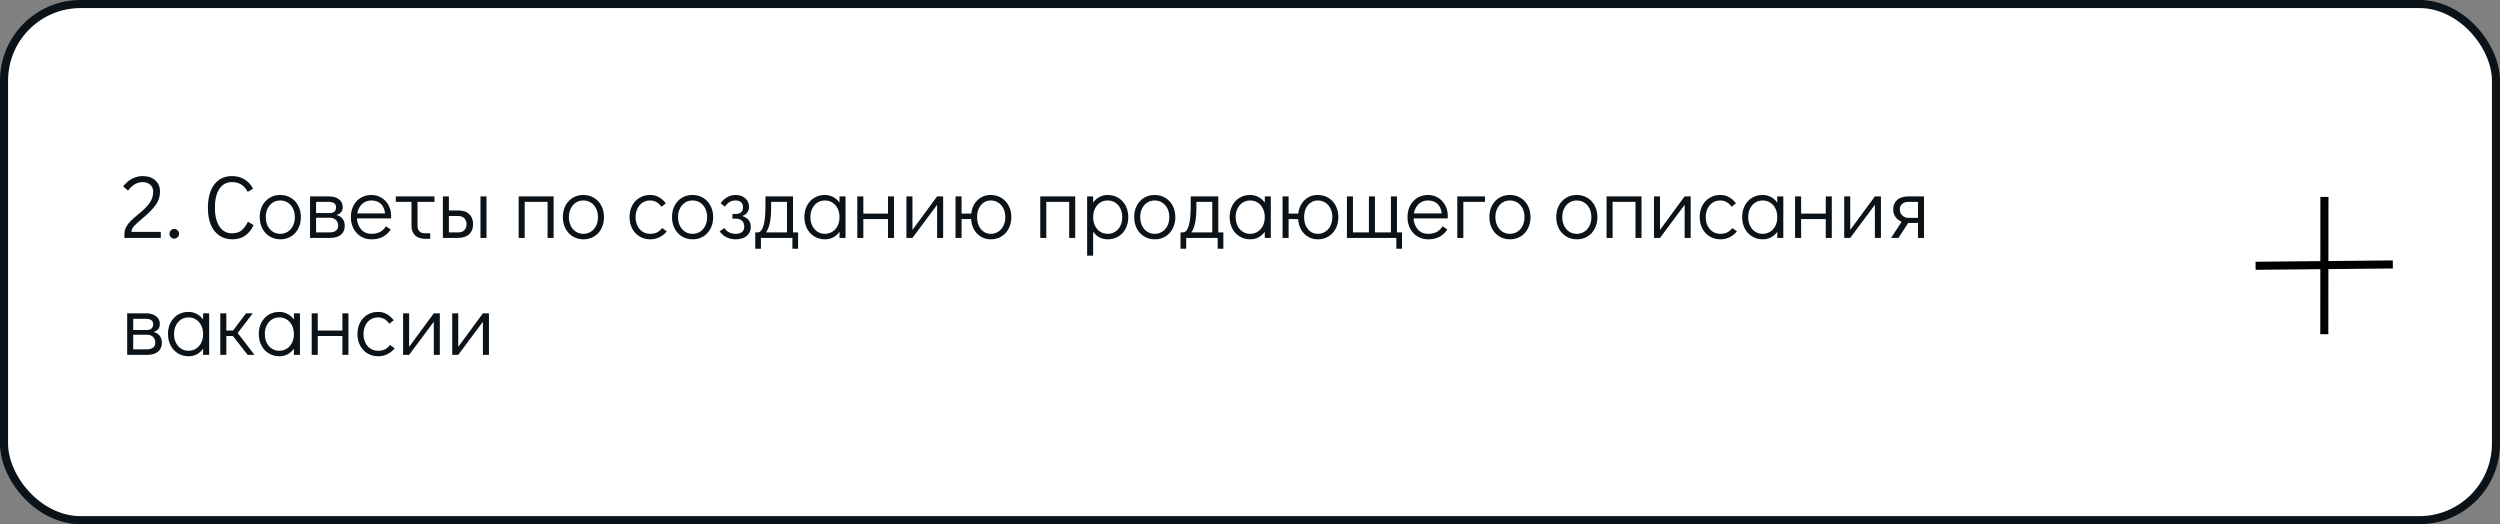 <?xml version="1.0" encoding="UTF-8"?> <svg xmlns="http://www.w3.org/2000/svg" width="620" height="130" viewBox="0 0 620 130" fill="none"><rect x="0" y="0" width="620" height="130" fill="#808080" stroke="none"/> <rect x="1" y="1" width="618" height="128" rx="19" fill="white" stroke="#0B1218" stroke-width="2"></rect> <path d="M30.858 58.054C30.858 57.409 31.005 56.815 31.298 56.272C31.606 55.715 31.98 55.223 32.42 54.798C32.86 54.358 33.461 53.823 34.224 53.192C34.693 52.811 34.943 52.605 34.972 52.576C35.925 51.769 36.666 50.977 37.194 50.2C37.722 49.423 37.986 48.528 37.986 47.516C37.986 46.812 37.744 46.247 37.26 45.822C36.791 45.382 36.167 45.162 35.39 45.162C34.671 45.162 34.011 45.345 33.41 45.712C32.823 46.064 32.273 46.585 31.76 47.274L30.55 46.24C31.137 45.433 31.855 44.803 32.706 44.348C33.571 43.893 34.466 43.666 35.39 43.666C36.695 43.666 37.737 44.018 38.514 44.722C39.291 45.411 39.68 46.343 39.68 47.516C39.68 48.748 39.328 49.848 38.624 50.816C37.92 51.784 36.952 52.789 35.72 53.83C35.412 54.094 35.265 54.219 35.28 54.204C34.371 54.952 33.696 55.568 33.256 56.052C32.816 56.536 32.596 57.02 32.596 57.504H39.878V59H30.858V58.054ZM43.2 59.176C42.878 59.176 42.599 59.059 42.364 58.824C42.145 58.589 42.035 58.303 42.035 57.966C42.035 57.643 42.145 57.365 42.364 57.13C42.599 56.895 42.878 56.778 43.2 56.778C43.538 56.778 43.824 56.895 44.059 57.13C44.293 57.365 44.41 57.651 44.41 57.988C44.41 58.311 44.293 58.589 44.059 58.824C43.824 59.059 43.538 59.176 43.2 59.176ZM57.672 59.352C56.41 59.352 55.318 59.044 54.394 58.428C53.484 57.797 52.78 56.903 52.282 55.744C51.798 54.571 51.556 53.17 51.556 51.542C51.556 49.899 51.79 48.491 52.26 47.318C52.744 46.13 53.426 45.228 54.306 44.612C55.2 43.981 56.256 43.666 57.474 43.666C58.72 43.666 59.784 43.945 60.664 44.502C61.558 45.045 62.255 45.815 62.754 46.812L61.434 47.582C60.964 46.717 60.414 46.101 59.784 45.734C59.153 45.353 58.383 45.162 57.474 45.162C56.168 45.162 55.142 45.727 54.394 46.856C53.66 47.971 53.294 49.525 53.294 51.52C53.294 52.825 53.462 53.955 53.8 54.908C54.137 55.861 54.621 56.595 55.252 57.108C55.882 57.607 56.616 57.856 57.452 57.856C58.493 57.856 59.3 57.629 59.872 57.174C60.458 56.705 61.001 55.979 61.5 54.996L62.886 55.832C62.358 56.976 61.654 57.849 60.774 58.45C59.908 59.051 58.874 59.352 57.672 59.352ZM69.54 59.352C68.557 59.352 67.677 59.117 66.9 58.648C66.123 58.179 65.514 57.526 65.074 56.69C64.634 55.839 64.414 54.886 64.414 53.83C64.414 52.774 64.627 51.835 65.052 51.014C65.492 50.178 66.093 49.525 66.856 49.056C67.633 48.587 68.513 48.352 69.496 48.352C70.479 48.352 71.359 48.587 72.136 49.056C72.913 49.525 73.522 50.178 73.962 51.014C74.402 51.85 74.622 52.796 74.622 53.852C74.622 54.908 74.402 55.854 73.962 56.69C73.537 57.526 72.935 58.179 72.158 58.648C71.395 59.117 70.523 59.352 69.54 59.352ZM69.496 57.988C70.2 57.988 70.823 57.812 71.366 57.46C71.923 57.108 72.356 56.617 72.664 55.986C72.972 55.355 73.126 54.644 73.126 53.852C73.126 53.06 72.972 52.349 72.664 51.718C72.356 51.087 71.923 50.596 71.366 50.244C70.823 49.892 70.2 49.716 69.496 49.716C68.807 49.716 68.191 49.892 67.648 50.244C67.105 50.596 66.68 51.087 66.372 51.718C66.064 52.334 65.91 53.038 65.91 53.83C65.91 54.637 66.064 55.355 66.372 55.986C66.68 56.617 67.105 57.108 67.648 57.46C68.191 57.812 68.807 57.988 69.496 57.988ZM83.427 53.324C84.102 53.485 84.615 53.801 84.968 54.27C85.32 54.725 85.496 55.311 85.496 56.03C85.496 56.954 85.18 57.68 84.549 58.208C83.919 58.736 83.046 59 81.931 59H76.894V48.704H81.579C82.621 48.704 83.45 48.946 84.066 49.43C84.681 49.914 84.99 50.552 84.99 51.344C84.99 51.872 84.858 52.297 84.594 52.62C84.344 52.928 83.956 53.163 83.427 53.324ZM78.389 52.84H81.734C82.804 52.84 83.34 52.341 83.34 51.344C83.34 50.933 83.186 50.618 82.877 50.398C82.57 50.178 82.137 50.068 81.579 50.068H78.389V52.84ZM81.778 57.636C82.438 57.636 82.951 57.489 83.317 57.196C83.684 56.903 83.868 56.514 83.868 56.03C83.868 55.399 83.684 54.908 83.317 54.556C82.951 54.189 82.438 54.006 81.778 54.006H78.389V57.636H81.778ZM92.098 48.352C93.022 48.352 93.858 48.579 94.606 49.034C95.354 49.489 95.94 50.112 96.366 50.904C96.791 51.681 97.004 52.554 97.004 53.522C97.004 53.801 96.996 54.013 96.982 54.16H88.512C88.57 55.216 88.915 56.118 89.546 56.866C90.176 57.614 91.034 57.988 92.12 57.988C93 57.988 93.726 57.827 94.298 57.504C94.884 57.167 95.354 56.705 95.706 56.118L96.894 56.91C96.41 57.673 95.772 58.274 94.98 58.714C94.188 59.139 93.249 59.352 92.164 59.352C91.166 59.352 90.279 59.117 89.502 58.648C88.724 58.179 88.116 57.526 87.676 56.69C87.236 55.854 87.016 54.908 87.016 53.852C87.016 52.796 87.228 51.85 87.654 51.014C88.094 50.178 88.695 49.525 89.458 49.056C90.235 48.587 91.115 48.352 92.098 48.352ZM95.508 52.928C95.361 51.857 95.002 51.058 94.43 50.53C93.858 49.987 93.08 49.716 92.098 49.716C91.144 49.716 90.36 50.024 89.744 50.64C89.142 51.241 88.761 52.004 88.6 52.928H95.508ZM98.156 48.704H107.748V50.068H103.546V56.096C103.546 56.639 103.708 57.071 104.03 57.394C104.368 57.702 104.815 57.856 105.372 57.856H106.692V59.22H105.372C104.346 59.22 103.532 58.934 102.93 58.362C102.344 57.79 102.05 56.998 102.05 55.986V50.068H98.156V48.704ZM109.829 48.704H111.325V52.202H113.745C114.904 52.202 115.791 52.517 116.407 53.148C117.023 53.779 117.331 54.593 117.331 55.59C117.331 56.646 117.001 57.482 116.341 58.098C115.696 58.699 114.764 59 113.547 59H109.829V48.704ZM119.157 59V48.704H120.653V59H119.157ZM113.613 57.636C114.273 57.636 114.786 57.453 115.153 57.086C115.52 56.705 115.703 56.206 115.703 55.59C115.703 54.959 115.52 54.468 115.153 54.116C114.786 53.749 114.273 53.566 113.613 53.566H111.325V57.636H113.613ZM128.628 59V48.704H137.296V59H135.8V50.068H130.124V59H128.628ZM144.714 59.352C143.731 59.352 142.851 59.117 142.074 58.648C141.297 58.179 140.688 57.526 140.248 56.69C139.808 55.839 139.588 54.886 139.588 53.83C139.588 52.774 139.801 51.835 140.226 51.014C140.666 50.178 141.267 49.525 142.03 49.056C142.807 48.587 143.687 48.352 144.67 48.352C145.653 48.352 146.533 48.587 147.31 49.056C148.087 49.525 148.696 50.178 149.136 51.014C149.576 51.85 149.796 52.796 149.796 53.852C149.796 54.908 149.576 55.854 149.136 56.69C148.711 57.526 148.109 58.179 147.332 58.648C146.569 59.117 145.697 59.352 144.714 59.352ZM144.67 57.988C145.374 57.988 145.997 57.812 146.54 57.46C147.097 57.108 147.53 56.617 147.838 55.986C148.146 55.355 148.3 54.644 148.3 53.852C148.3 53.06 148.146 52.349 147.838 51.718C147.53 51.087 147.097 50.596 146.54 50.244C145.997 49.892 145.374 49.716 144.67 49.716C143.981 49.716 143.365 49.892 142.822 50.244C142.279 50.596 141.854 51.087 141.546 51.718C141.238 52.334 141.084 53.038 141.084 53.83C141.084 54.637 141.238 55.355 141.546 55.986C141.854 56.617 142.279 57.108 142.822 57.46C143.365 57.812 143.981 57.988 144.67 57.988ZM161.278 59.352C160.28 59.352 159.393 59.117 158.616 58.648C157.838 58.179 157.23 57.526 156.79 56.69C156.35 55.854 156.13 54.908 156.13 53.852C156.13 52.796 156.342 51.85 156.768 51.014C157.208 50.178 157.816 49.525 158.594 49.056C159.371 48.587 160.251 48.352 161.234 48.352C162.07 48.352 162.796 48.535 163.412 48.902C164.042 49.254 164.614 49.76 165.128 50.42L164.028 51.278C163.309 50.237 162.378 49.716 161.234 49.716C160.544 49.716 159.921 49.892 159.364 50.244C158.821 50.596 158.396 51.087 158.088 51.718C157.78 52.349 157.626 53.06 157.626 53.852C157.626 54.644 157.78 55.355 158.088 55.986C158.396 56.617 158.821 57.108 159.364 57.46C159.921 57.812 160.544 57.988 161.234 57.988C161.938 57.988 162.517 57.871 162.972 57.636C163.426 57.387 163.837 57.027 164.204 56.558L165.37 57.372C164.886 57.973 164.284 58.457 163.566 58.824C162.862 59.176 162.099 59.352 161.278 59.352ZM171.784 59.352C170.801 59.352 169.921 59.117 169.144 58.648C168.367 58.179 167.758 57.526 167.318 56.69C166.878 55.839 166.658 54.886 166.658 53.83C166.658 52.774 166.871 51.835 167.296 51.014C167.736 50.178 168.337 49.525 169.1 49.056C169.877 48.587 170.757 48.352 171.74 48.352C172.723 48.352 173.603 48.587 174.38 49.056C175.157 49.525 175.766 50.178 176.206 51.014C176.646 51.85 176.866 52.796 176.866 53.852C176.866 54.908 176.646 55.854 176.206 56.69C175.781 57.526 175.179 58.179 174.402 58.648C173.639 59.117 172.767 59.352 171.784 59.352ZM171.74 57.988C172.444 57.988 173.067 57.812 173.61 57.46C174.167 57.108 174.6 56.617 174.908 55.986C175.216 55.355 175.37 54.644 175.37 53.852C175.37 53.06 175.216 52.349 174.908 51.718C174.6 51.087 174.167 50.596 173.61 50.244C173.067 49.892 172.444 49.716 171.74 49.716C171.051 49.716 170.435 49.892 169.892 50.244C169.349 50.596 168.924 51.087 168.616 51.718C168.308 52.334 168.154 53.038 168.154 53.83C168.154 54.637 168.308 55.355 168.616 55.986C168.924 56.617 169.349 57.108 169.892 57.46C170.435 57.812 171.051 57.988 171.74 57.988ZM182.394 59.352C181.616 59.352 180.876 59.183 180.172 58.846C179.482 58.494 178.918 58.003 178.478 57.372L179.644 56.558C179.937 57.013 180.318 57.365 180.788 57.614C181.257 57.863 181.792 57.988 182.394 57.988C183.083 57.988 183.618 57.841 184 57.548C184.381 57.255 184.572 56.815 184.572 56.228C184.572 55.597 184.388 55.106 184.022 54.754C183.655 54.402 183.142 54.226 182.482 54.226H181.646V53.06H182.438C183.655 53.06 184.264 52.488 184.264 51.344C184.264 50.801 184.095 50.398 183.758 50.134C183.435 49.855 182.98 49.716 182.394 49.716C181.807 49.716 181.308 49.848 180.898 50.112C180.502 50.361 180.128 50.743 179.776 51.256L178.72 50.42C179.174 49.76 179.717 49.254 180.348 48.902C180.978 48.535 181.675 48.352 182.438 48.352C183.406 48.352 184.198 48.623 184.814 49.166C185.444 49.694 185.76 50.42 185.76 51.344C185.76 51.872 185.606 52.334 185.298 52.73C185.004 53.111 184.586 53.39 184.044 53.566C184.733 53.757 185.261 54.079 185.628 54.534C186.009 54.974 186.2 55.546 186.2 56.25C186.2 57.203 185.862 57.959 185.188 58.516C184.513 59.073 183.582 59.352 182.394 59.352ZM197.926 57.636V61.684H196.518V59H188.708V61.684H187.3V57.636H187.85C189.17 57.636 189.83 55.458 189.83 51.102V48.704H196.672V57.636H197.926ZM195.176 57.636V50.068H191.238V51.52C191.238 54.497 190.813 56.536 189.962 57.636H195.176ZM209.694 48.704V59H208.198V57.482C207.773 58.069 207.252 58.531 206.636 58.868C206.02 59.191 205.346 59.352 204.612 59.352C203.63 59.352 202.75 59.117 201.972 58.648C201.195 58.179 200.586 57.526 200.146 56.69C199.706 55.854 199.486 54.901 199.486 53.83C199.486 52.774 199.699 51.835 200.124 51.014C200.564 50.178 201.166 49.525 201.928 49.056C202.706 48.587 203.586 48.352 204.568 48.352C205.316 48.352 205.998 48.521 206.614 48.858C207.245 49.181 207.773 49.643 208.198 50.244V48.704H209.694ZM204.568 57.988C205.272 57.988 205.896 57.812 206.438 57.46C206.996 57.108 207.428 56.617 207.736 55.986C208.044 55.355 208.198 54.644 208.198 53.852C208.198 53.06 208.044 52.349 207.736 51.718C207.428 51.087 206.996 50.596 206.438 50.244C205.896 49.892 205.272 49.716 204.568 49.716C203.879 49.716 203.263 49.892 202.72 50.244C202.178 50.596 201.752 51.087 201.444 51.718C201.136 52.334 200.982 53.038 200.982 53.83C200.982 54.637 201.136 55.355 201.444 55.986C201.752 56.617 202.178 57.108 202.72 57.46C203.263 57.812 203.879 57.988 204.568 57.988ZM212.61 59V48.704H214.106V52.972H220.222V48.704H221.718V59H220.222V54.336H214.106V59H212.61ZM232.404 48.704H233.9V59H232.404V50.794L226.288 59H224.792V48.704H226.288V57.02L232.404 48.704ZM245.686 48.352C246.668 48.352 247.548 48.587 248.326 49.056C249.103 49.525 249.712 50.178 250.152 51.014C250.592 51.85 250.812 52.796 250.812 53.852C250.812 54.908 250.592 55.854 250.152 56.69C249.726 57.526 249.125 58.179 248.348 58.648C247.585 59.117 246.712 59.352 245.73 59.352C244.835 59.352 244.028 59.139 243.31 58.714C242.591 58.289 242.012 57.702 241.572 56.954C241.146 56.191 240.904 55.319 240.846 54.336H238.47V59H236.974V48.704H238.47V52.972H240.868C241.029 51.593 241.55 50.479 242.43 49.628C243.324 48.777 244.41 48.352 245.686 48.352ZM245.686 57.988C246.39 57.988 247.013 57.812 247.556 57.46C248.113 57.108 248.546 56.617 248.854 55.986C249.162 55.355 249.316 54.644 249.316 53.852C249.316 53.06 249.162 52.349 248.854 51.718C248.546 51.087 248.113 50.596 247.556 50.244C247.013 49.892 246.39 49.716 245.686 49.716C245.04 49.716 244.461 49.892 243.948 50.244C243.434 50.596 243.031 51.087 242.738 51.718C242.459 52.334 242.32 53.038 242.32 53.83C242.32 54.637 242.459 55.355 242.738 55.986C243.031 56.617 243.434 57.108 243.948 57.46C244.461 57.812 245.04 57.988 245.686 57.988ZM257.985 59V48.704H266.653V59H265.157V50.068H259.481V59H257.985ZM274.687 48.352C275.67 48.352 276.55 48.587 277.327 49.056C278.105 49.525 278.713 50.178 279.153 51.014C279.593 51.85 279.813 52.803 279.813 53.874C279.813 54.93 279.593 55.876 279.153 56.712C278.728 57.533 278.127 58.179 277.349 58.648C276.587 59.117 275.714 59.352 274.731 59.352C273.983 59.352 273.294 59.191 272.663 58.868C272.047 58.531 271.527 58.061 271.101 57.46V63.4H269.605V48.704H271.101V50.222C271.527 49.635 272.047 49.181 272.663 48.858C273.279 48.521 273.954 48.352 274.687 48.352ZM274.731 57.988C275.421 57.988 276.037 57.812 276.579 57.46C277.122 57.108 277.547 56.624 277.855 56.008C278.163 55.377 278.317 54.666 278.317 53.874C278.317 53.067 278.163 52.349 277.855 51.718C277.547 51.087 277.122 50.596 276.579 50.244C276.037 49.892 275.421 49.716 274.731 49.716C274.027 49.716 273.397 49.892 272.839 50.244C272.297 50.596 271.871 51.087 271.563 51.718C271.255 52.349 271.101 53.06 271.101 53.852C271.101 54.644 271.255 55.355 271.563 55.986C271.871 56.617 272.297 57.108 272.839 57.46C273.397 57.812 274.027 57.988 274.731 57.988ZM286.403 59.352C285.421 59.352 284.541 59.117 283.763 58.648C282.986 58.179 282.377 57.526 281.937 56.69C281.497 55.839 281.277 54.886 281.277 53.83C281.277 52.774 281.49 51.835 281.915 51.014C282.355 50.178 282.957 49.525 283.719 49.056C284.497 48.587 285.377 48.352 286.359 48.352C287.342 48.352 288.222 48.587 288.999 49.056C289.777 49.525 290.385 50.178 290.825 51.014C291.265 51.85 291.485 52.796 291.485 53.852C291.485 54.908 291.265 55.854 290.825 56.69C290.4 57.526 289.799 58.179 289.021 58.648C288.259 59.117 287.386 59.352 286.403 59.352ZM286.359 57.988C287.063 57.988 287.687 57.812 288.229 57.46C288.787 57.108 289.219 56.617 289.527 55.986C289.835 55.355 289.989 54.644 289.989 53.852C289.989 53.06 289.835 52.349 289.527 51.718C289.219 51.087 288.787 50.596 288.229 50.244C287.687 49.892 287.063 49.716 286.359 49.716C285.67 49.716 285.054 49.892 284.511 50.244C283.969 50.596 283.543 51.087 283.235 51.718C282.927 52.334 282.773 53.038 282.773 53.83C282.773 54.637 282.927 55.355 283.235 55.986C283.543 56.617 283.969 57.108 284.511 57.46C285.054 57.812 285.67 57.988 286.359 57.988ZM303.393 57.636V61.684H301.985V59H294.175V61.684H292.767V57.636H293.317C294.637 57.636 295.297 55.458 295.297 51.102V48.704H302.139V57.636H303.393ZM300.643 57.636V50.068H296.705V51.52C296.705 54.497 296.279 56.536 295.429 57.636H300.643ZM315.161 48.704V59H313.665V57.482C313.24 58.069 312.719 58.531 312.103 58.868C311.487 59.191 310.812 59.352 310.079 59.352C309.096 59.352 308.216 59.117 307.439 58.648C306.662 58.179 306.053 57.526 305.613 56.69C305.173 55.854 304.953 54.901 304.953 53.83C304.953 52.774 305.166 51.835 305.591 51.014C306.031 50.178 306.632 49.525 307.395 49.056C308.172 48.587 309.052 48.352 310.035 48.352C310.783 48.352 311.465 48.521 312.081 48.858C312.712 49.181 313.24 49.643 313.665 50.244V48.704H315.161ZM310.035 57.988C310.739 57.988 311.362 57.812 311.905 57.46C312.462 57.108 312.895 56.617 313.203 55.986C313.511 55.355 313.665 54.644 313.665 53.852C313.665 53.06 313.511 52.349 313.203 51.718C312.895 51.087 312.462 50.596 311.905 50.244C311.362 49.892 310.739 49.716 310.035 49.716C309.346 49.716 308.73 49.892 308.187 50.244C307.644 50.596 307.219 51.087 306.911 51.718C306.603 52.334 306.449 53.038 306.449 53.83C306.449 54.637 306.603 55.355 306.911 55.986C307.219 56.617 307.644 57.108 308.187 57.46C308.73 57.812 309.346 57.988 310.035 57.988ZM326.789 48.352C327.772 48.352 328.652 48.587 329.429 49.056C330.206 49.525 330.815 50.178 331.255 51.014C331.695 51.85 331.915 52.796 331.915 53.852C331.915 54.908 331.695 55.854 331.255 56.69C330.83 57.526 330.228 58.179 329.451 58.648C328.688 59.117 327.816 59.352 326.833 59.352C325.938 59.352 325.132 59.139 324.413 58.714C323.694 58.289 323.115 57.702 322.675 56.954C322.25 56.191 322.008 55.319 321.949 54.336H319.573V59H318.077V48.704H319.573V52.972H321.971C322.132 51.593 322.653 50.479 323.533 49.628C324.428 48.777 325.513 48.352 326.789 48.352ZM326.789 57.988C327.493 57.988 328.116 57.812 328.659 57.46C329.216 57.108 329.649 56.617 329.957 55.986C330.265 55.355 330.419 54.644 330.419 53.852C330.419 53.06 330.265 52.349 329.957 51.718C329.649 51.087 329.216 50.596 328.659 50.244C328.116 49.892 327.493 49.716 326.789 49.716C326.144 49.716 325.564 49.892 325.051 50.244C324.538 50.596 324.134 51.087 323.841 51.718C323.562 52.334 323.423 53.038 323.423 53.83C323.423 54.637 323.562 55.355 323.841 55.986C324.134 56.617 324.538 57.108 325.051 57.46C325.564 57.812 326.144 57.988 326.789 57.988ZM346.29 61.684V59H334.036V48.704H335.532V57.636H339.492V48.704H340.988V57.636H344.948V48.704H346.444V57.636H347.698V61.684H346.29ZM354.143 48.352C355.067 48.352 355.903 48.579 356.651 49.034C357.399 49.489 357.985 50.112 358.411 50.904C358.836 51.681 359.049 52.554 359.049 53.522C359.049 53.801 359.041 54.013 359.027 54.16H350.557C350.615 55.216 350.96 56.118 351.591 56.866C352.221 57.614 353.079 57.988 354.165 57.988C355.045 57.988 355.771 57.827 356.343 57.504C356.929 57.167 357.399 56.705 357.751 56.118L358.939 56.91C358.455 57.673 357.817 58.274 357.025 58.714C356.233 59.139 355.294 59.352 354.209 59.352C353.211 59.352 352.324 59.117 351.546 58.648C350.769 58.179 350.161 57.526 349.721 56.69C349.281 55.854 349.061 54.908 349.061 53.852C349.061 52.796 349.273 51.85 349.699 51.014C350.139 50.178 350.74 49.525 351.503 49.056C352.28 48.587 353.16 48.352 354.143 48.352ZM357.553 52.928C357.406 51.857 357.047 51.058 356.475 50.53C355.903 49.987 355.125 49.716 354.143 49.716C353.189 49.716 352.405 50.024 351.789 50.64C351.187 51.241 350.806 52.004 350.645 52.928H357.553ZM361.411 59V48.704H368.275V50.068H362.907V59H361.411ZM374.489 59.352C373.507 59.352 372.627 59.117 371.849 58.648C371.072 58.179 370.463 57.526 370.023 56.69C369.583 55.839 369.363 54.886 369.363 53.83C369.363 52.774 369.576 51.835 370.001 51.014C370.441 50.178 371.043 49.525 371.805 49.056C372.583 48.587 373.463 48.352 374.445 48.352C375.428 48.352 376.308 48.587 377.085 49.056C377.863 49.525 378.471 50.178 378.911 51.014C379.351 51.85 379.571 52.796 379.571 53.852C379.571 54.908 379.351 55.854 378.911 56.69C378.486 57.526 377.885 58.179 377.107 58.648C376.345 59.117 375.472 59.352 374.489 59.352ZM374.445 57.988C375.149 57.988 375.773 57.812 376.315 57.46C376.873 57.108 377.305 56.617 377.613 55.986C377.921 55.355 378.075 54.644 378.075 53.852C378.075 53.06 377.921 52.349 377.613 51.718C377.305 51.087 376.873 50.596 376.315 50.244C375.773 49.892 375.149 49.716 374.445 49.716C373.756 49.716 373.14 49.892 372.597 50.244C372.055 50.596 371.629 51.087 371.321 51.718C371.013 52.334 370.859 53.038 370.859 53.83C370.859 54.637 371.013 55.355 371.321 55.986C371.629 56.617 372.055 57.108 372.597 57.46C373.14 57.812 373.756 57.988 374.445 57.988ZM391.075 59.352C390.093 59.352 389.213 59.117 388.435 58.648C387.658 58.179 387.049 57.526 386.609 56.69C386.169 55.839 385.949 54.886 385.949 53.83C385.949 52.774 386.162 51.835 386.587 51.014C387.027 50.178 387.629 49.525 388.391 49.056C389.169 48.587 390.049 48.352 391.031 48.352C392.014 48.352 392.894 48.587 393.671 49.056C394.449 49.525 395.057 50.178 395.497 51.014C395.937 51.85 396.157 52.796 396.157 53.852C396.157 54.908 395.937 55.854 395.497 56.69C395.072 57.526 394.471 58.179 393.693 58.648C392.931 59.117 392.058 59.352 391.075 59.352ZM391.031 57.988C391.735 57.988 392.359 57.812 392.901 57.46C393.459 57.108 393.891 56.617 394.199 55.986C394.507 55.355 394.661 54.644 394.661 53.852C394.661 53.06 394.507 52.349 394.199 51.718C393.891 51.087 393.459 50.596 392.901 50.244C392.359 49.892 391.735 49.716 391.031 49.716C390.342 49.716 389.726 49.892 389.183 50.244C388.641 50.596 388.215 51.087 387.907 51.718C387.599 52.334 387.445 53.038 387.445 53.83C387.445 54.637 387.599 55.355 387.907 55.986C388.215 56.617 388.641 57.108 389.183 57.46C389.726 57.812 390.342 57.988 391.031 57.988ZM398.429 59V48.704H407.097V59H405.601V50.068H399.925V59H398.429ZM417.793 48.704H419.289V59H417.793V50.794L411.677 59H410.181V48.704H411.677V57.02L417.793 48.704ZM426.674 59.352C425.677 59.352 424.79 59.117 424.012 58.648C423.235 58.179 422.626 57.526 422.186 56.69C421.746 55.854 421.526 54.908 421.526 53.852C421.526 52.796 421.739 51.85 422.164 51.014C422.604 50.178 423.213 49.525 423.99 49.056C424.768 48.587 425.648 48.352 426.63 48.352C427.466 48.352 428.192 48.535 428.808 48.902C429.439 49.254 430.011 49.76 430.524 50.42L429.424 51.278C428.706 50.237 427.774 49.716 426.63 49.716C425.941 49.716 425.318 49.892 424.76 50.244C424.218 50.596 423.792 51.087 423.484 51.718C423.176 52.349 423.022 53.06 423.022 53.852C423.022 54.644 423.176 55.355 423.484 55.986C423.792 56.617 424.218 57.108 424.76 57.46C425.318 57.812 425.941 57.988 426.63 57.988C427.334 57.988 427.914 57.871 428.368 57.636C428.823 57.387 429.234 57.027 429.6 56.558L430.766 57.372C430.282 57.973 429.681 58.457 428.962 58.824C428.258 59.176 427.496 59.352 426.674 59.352ZM442.263 48.704V59H440.767V57.482C440.341 58.069 439.821 58.531 439.205 58.868C438.589 59.191 437.914 59.352 437.181 59.352C436.198 59.352 435.318 59.117 434.541 58.648C433.763 58.179 433.155 57.526 432.715 56.69C432.275 55.854 432.055 54.901 432.055 53.83C432.055 52.774 432.267 51.835 432.693 51.014C433.133 50.178 433.734 49.525 434.497 49.056C435.274 48.587 436.154 48.352 437.137 48.352C437.885 48.352 438.567 48.521 439.183 48.858C439.813 49.181 440.341 49.643 440.767 50.244V48.704H442.263ZM437.137 57.988C437.841 57.988 438.464 57.812 439.007 57.46C439.564 57.108 439.997 56.617 440.305 55.986C440.613 55.355 440.767 54.644 440.767 53.852C440.767 53.06 440.613 52.349 440.305 51.718C439.997 51.087 439.564 50.596 439.007 50.244C438.464 49.892 437.841 49.716 437.137 49.716C436.447 49.716 435.831 49.892 435.289 50.244C434.746 50.596 434.321 51.087 434.013 51.718C433.705 52.334 433.551 53.038 433.551 53.83C433.551 54.637 433.705 55.355 434.013 55.986C434.321 56.617 434.746 57.108 435.289 57.46C435.831 57.812 436.447 57.988 437.137 57.988ZM445.179 59V48.704H446.675V52.972H452.791V48.704H454.287V59H452.791V54.336H446.675V59H445.179ZM464.972 48.704H466.468V59H464.972V50.794L458.856 59H457.36V48.704H458.856V57.02L464.972 48.704ZM477.154 48.704V59H475.658V55.282H473.238L470.818 59H468.992L471.61 54.996C470.979 54.732 470.473 54.336 470.092 53.808C469.711 53.265 469.52 52.649 469.52 51.96C469.52 50.948 469.843 50.156 470.488 49.584C471.148 48.997 472.087 48.704 473.304 48.704H477.154ZM475.658 50.068H473.238C472.578 50.068 472.065 50.244 471.698 50.596C471.331 50.933 471.148 51.388 471.148 51.96C471.148 52.532 471.353 53.023 471.764 53.434C472.189 53.83 472.681 54.028 473.238 54.028H475.658V50.068ZM38.074 82.324C38.749 82.485 39.262 82.801 39.614 83.27C39.966 83.725 40.142 84.311 40.142 85.03C40.142 85.954 39.827 86.68 39.196 87.208C38.565 87.736 37.693 88 36.578 88H31.54V77.704H36.226C37.267 77.704 38.096 77.946 38.712 78.43C39.328 78.914 39.636 79.552 39.636 80.344C39.636 80.872 39.504 81.297 39.24 81.62C38.991 81.928 38.602 82.163 38.074 82.324ZM33.036 81.84H36.38C37.451 81.84 37.986 81.341 37.986 80.344C37.986 79.933 37.832 79.618 37.524 79.398C37.216 79.178 36.783 79.068 36.226 79.068H33.036V81.84ZM36.424 86.636C37.084 86.636 37.597 86.489 37.964 86.196C38.331 85.903 38.514 85.514 38.514 85.03C38.514 84.399 38.331 83.908 37.964 83.556C37.597 83.189 37.084 83.006 36.424 83.006H33.036V86.636H36.424ZM51.87 77.704V88H50.374V86.482C49.949 87.069 49.428 87.531 48.812 87.868C48.196 88.191 47.521 88.352 46.788 88.352C45.805 88.352 44.925 88.117 44.148 87.648C43.371 87.179 42.762 86.526 42.322 85.69C41.882 84.854 41.662 83.901 41.662 82.83C41.662 81.774 41.875 80.835 42.3 80.014C42.74 79.178 43.341 78.525 44.104 78.056C44.881 77.587 45.761 77.352 46.744 77.352C47.492 77.352 48.174 77.521 48.79 77.858C49.421 78.181 49.949 78.643 50.374 79.244V77.704H51.87ZM46.744 86.988C47.448 86.988 48.071 86.812 48.614 86.46C49.171 86.108 49.604 85.617 49.912 84.986C50.22 84.355 50.374 83.644 50.374 82.852C50.374 82.06 50.22 81.349 49.912 80.718C49.604 80.087 49.171 79.596 48.614 79.244C48.071 78.892 47.448 78.716 46.744 78.716C46.055 78.716 45.439 78.892 44.896 79.244C44.353 79.596 43.928 80.087 43.62 80.718C43.312 81.334 43.158 82.038 43.158 82.83C43.158 83.637 43.312 84.355 43.62 84.986C43.928 85.617 44.353 86.108 44.896 86.46C45.439 86.812 46.055 86.988 46.744 86.988ZM63.102 88H61.408L57.778 83.336H56.128V88H54.632V77.704H56.128V81.972H57.8L61.012 77.704H62.684L58.944 82.588L63.102 88ZM74.386 77.704V88H72.89V86.482C72.464 87.069 71.944 87.531 71.328 87.868C70.712 88.191 70.037 88.352 69.304 88.352C68.321 88.352 67.441 88.117 66.664 87.648C65.886 87.179 65.278 86.526 64.838 85.69C64.398 84.854 64.178 83.901 64.178 82.83C64.178 81.774 64.39 80.835 64.816 80.014C65.256 79.178 65.857 78.525 66.62 78.056C67.397 77.587 68.277 77.352 69.26 77.352C70.008 77.352 70.69 77.521 71.306 77.858C71.936 78.181 72.464 78.643 72.89 79.244V77.704H74.386ZM69.26 86.988C69.964 86.988 70.587 86.812 71.13 86.46C71.687 86.108 72.12 85.617 72.428 84.986C72.736 84.355 72.89 83.644 72.89 82.852C72.89 82.06 72.736 81.349 72.428 80.718C72.12 80.087 71.687 79.596 71.13 79.244C70.587 78.892 69.964 78.716 69.26 78.716C68.57 78.716 67.954 78.892 67.412 79.244C66.869 79.596 66.444 80.087 66.136 80.718C65.828 81.334 65.674 82.038 65.674 82.83C65.674 83.637 65.828 84.355 66.136 84.986C66.444 85.617 66.869 86.108 67.412 86.46C67.954 86.812 68.57 86.988 69.26 86.988ZM77.302 88V77.704H78.798V81.972H84.914V77.704H86.41V88H84.914V83.336H78.798V88H77.302ZM93.795 88.352C92.798 88.352 91.911 88.117 91.133 87.648C90.356 87.179 89.747 86.526 89.307 85.69C88.867 84.854 88.647 83.908 88.647 82.852C88.647 81.796 88.86 80.85 89.285 80.014C89.725 79.178 90.334 78.525 91.111 78.056C91.889 77.587 92.769 77.352 93.751 77.352C94.587 77.352 95.313 77.535 95.929 77.902C96.56 78.254 97.132 78.76 97.645 79.42L96.545 80.278C95.827 79.237 94.895 78.716 93.751 78.716C93.062 78.716 92.439 78.892 91.881 79.244C91.339 79.596 90.913 80.087 90.605 80.718C90.297 81.349 90.143 82.06 90.143 82.852C90.143 83.644 90.297 84.355 90.605 84.986C90.913 85.617 91.339 86.108 91.881 86.46C92.439 86.812 93.062 86.988 93.751 86.988C94.455 86.988 95.035 86.871 95.489 86.636C95.944 86.387 96.355 86.027 96.721 85.558L97.887 86.372C97.403 86.973 96.802 87.457 96.083 87.824C95.379 88.176 94.617 88.352 93.795 88.352ZM107.58 77.704H109.076V88H107.58V79.794L101.464 88H99.968V77.704H101.464V86.02L107.58 77.704ZM119.761 77.704H121.257V88H119.761V79.794L113.645 88H112.149V77.704H113.645V86.02L119.761 77.704Z" fill="#0B1218"></path> <path d="M576.459 48.841L576.429 82.878" stroke="black" stroke-width="2"></path> <path d="M559.384 65.912L593.419 65.583" stroke="black" stroke-width="2"></path> </svg> 